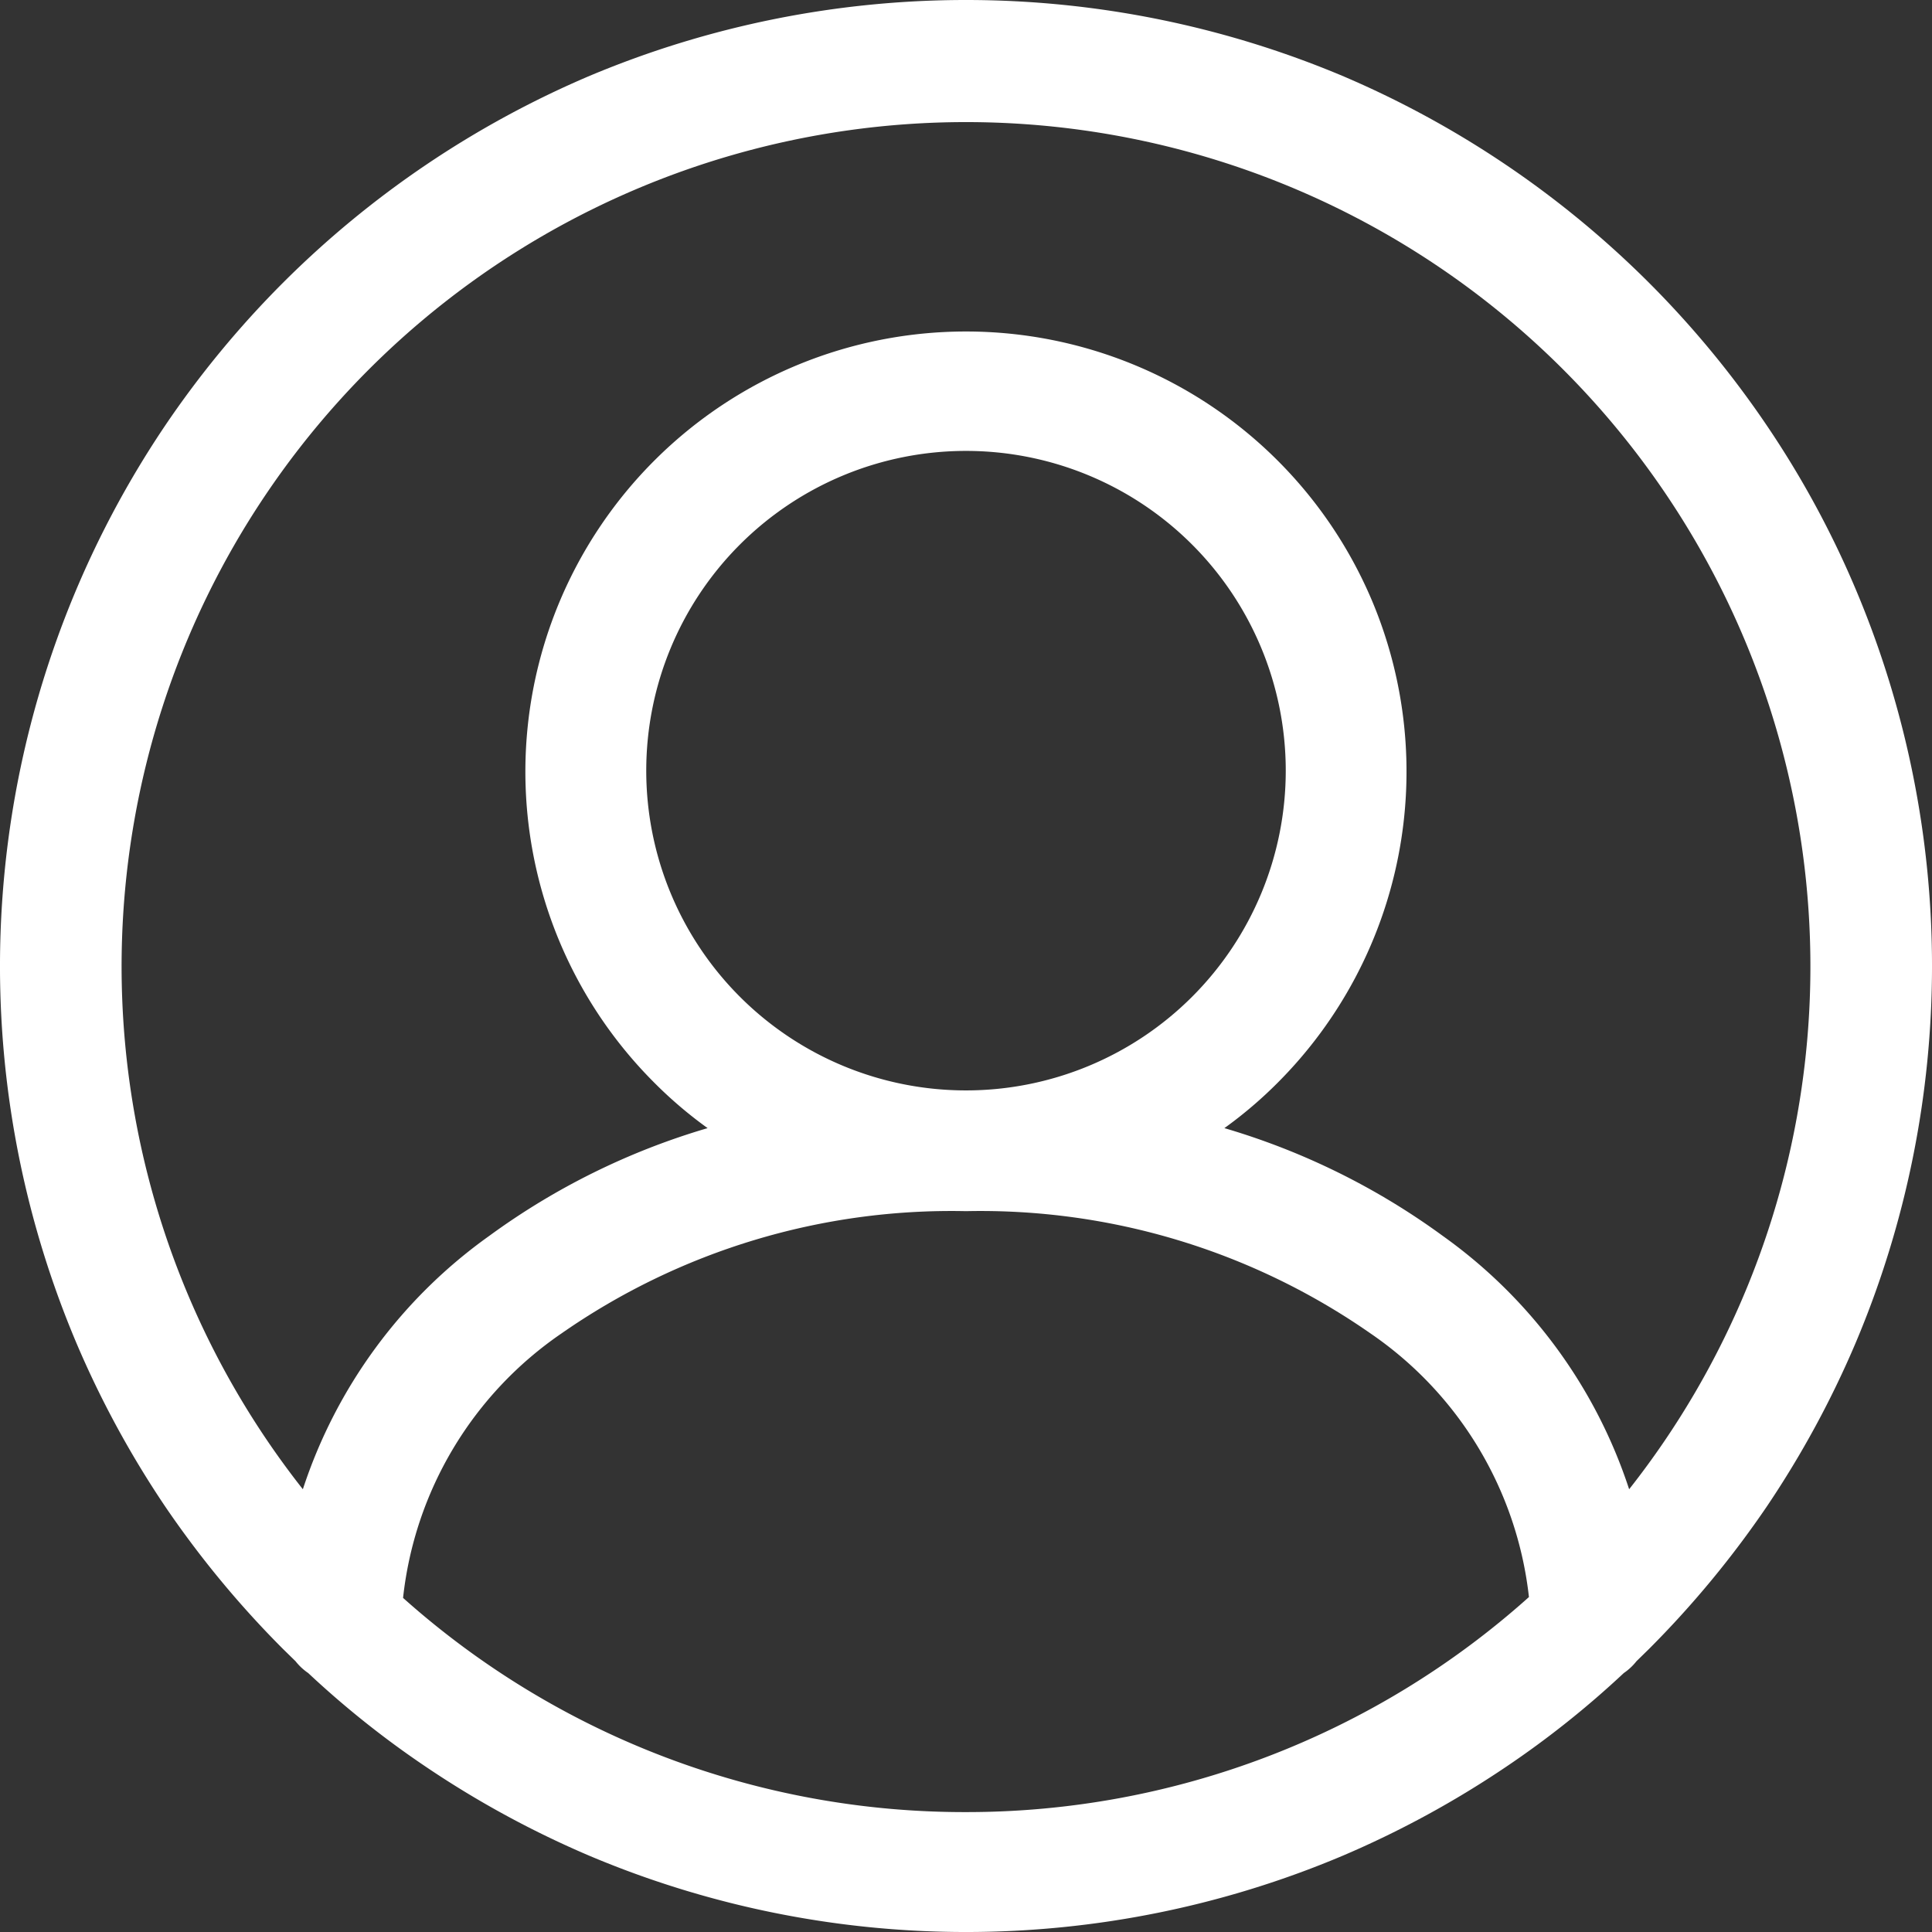 <svg id="Layer_1" data-name="Layer 1" xmlns="http://www.w3.org/2000/svg" viewBox="0 0 68.64 68.64"><rect x="0" y="0" width="68.64" height="68.64" fill="#333333" stroke="none"/><path d="M66.62,21.58a33.84,33.84,0,0,0-3.16-5.83,34.6,34.6,0,0,0-4.19-5.08A34.54,34.54,0,0,0,48.36,3.31a34.52,34.52,0,0,0-26.72,0,34.54,34.54,0,0,0-10.91,7.36,34.6,34.6,0,0,0-4.19,5.08A34.37,34.37,0,0,0,3.38,48.3a34.6,34.6,0,0,0,3.16,5.83,35.05,35.05,0,0,0,4.19,5.07l.45.44a2,2,0,0,0,.45.42,33.36,33.36,0,0,0,4.18,3.33,34.65,34.65,0,0,0,5.83,3.17,34.4,34.4,0,0,0,26.72,0,34.65,34.65,0,0,0,5.83-3.17,33.36,33.36,0,0,0,4.18-3.33,2,2,0,0,0,.45-.42l.45-.44a35.05,35.05,0,0,0,4.19-5.07,34.6,34.6,0,0,0,3.16-5.83,34.4,34.4,0,0,0,0-26.72ZM35,65a29.93,29.93,0,0,1-20-7.61A13.1,13.1,0,0,1,20.62,48,24.22,24.22,0,0,1,35,43.65,24.22,24.22,0,0,1,49.38,48,13.1,13.1,0,0,1,55,57.36,29.93,29.93,0,0,1,35,65ZM23.64,28A11.36,11.36,0,1,1,35,39.36,11.36,11.36,0,0,1,23.64,28ZM58.56,53.53a17.88,17.88,0,0,0-6.62-9,25.13,25.13,0,0,0-7.76-3.83,15.18,15.18,0,0,0,1.89-1.61,15.64,15.64,0,0,0,3.35-17.14,15.66,15.66,0,0,0-28.84,0,15.62,15.62,0,0,0,3.35,17.14,15.18,15.18,0,0,0,1.89,1.61,25.13,25.13,0,0,0-7.76,3.83,17.88,17.88,0,0,0-6.62,9,30,30,0,1,1,47.12,0Z" transform="translate(-0.68 -0.62)" fill="#fff"/></svg>
